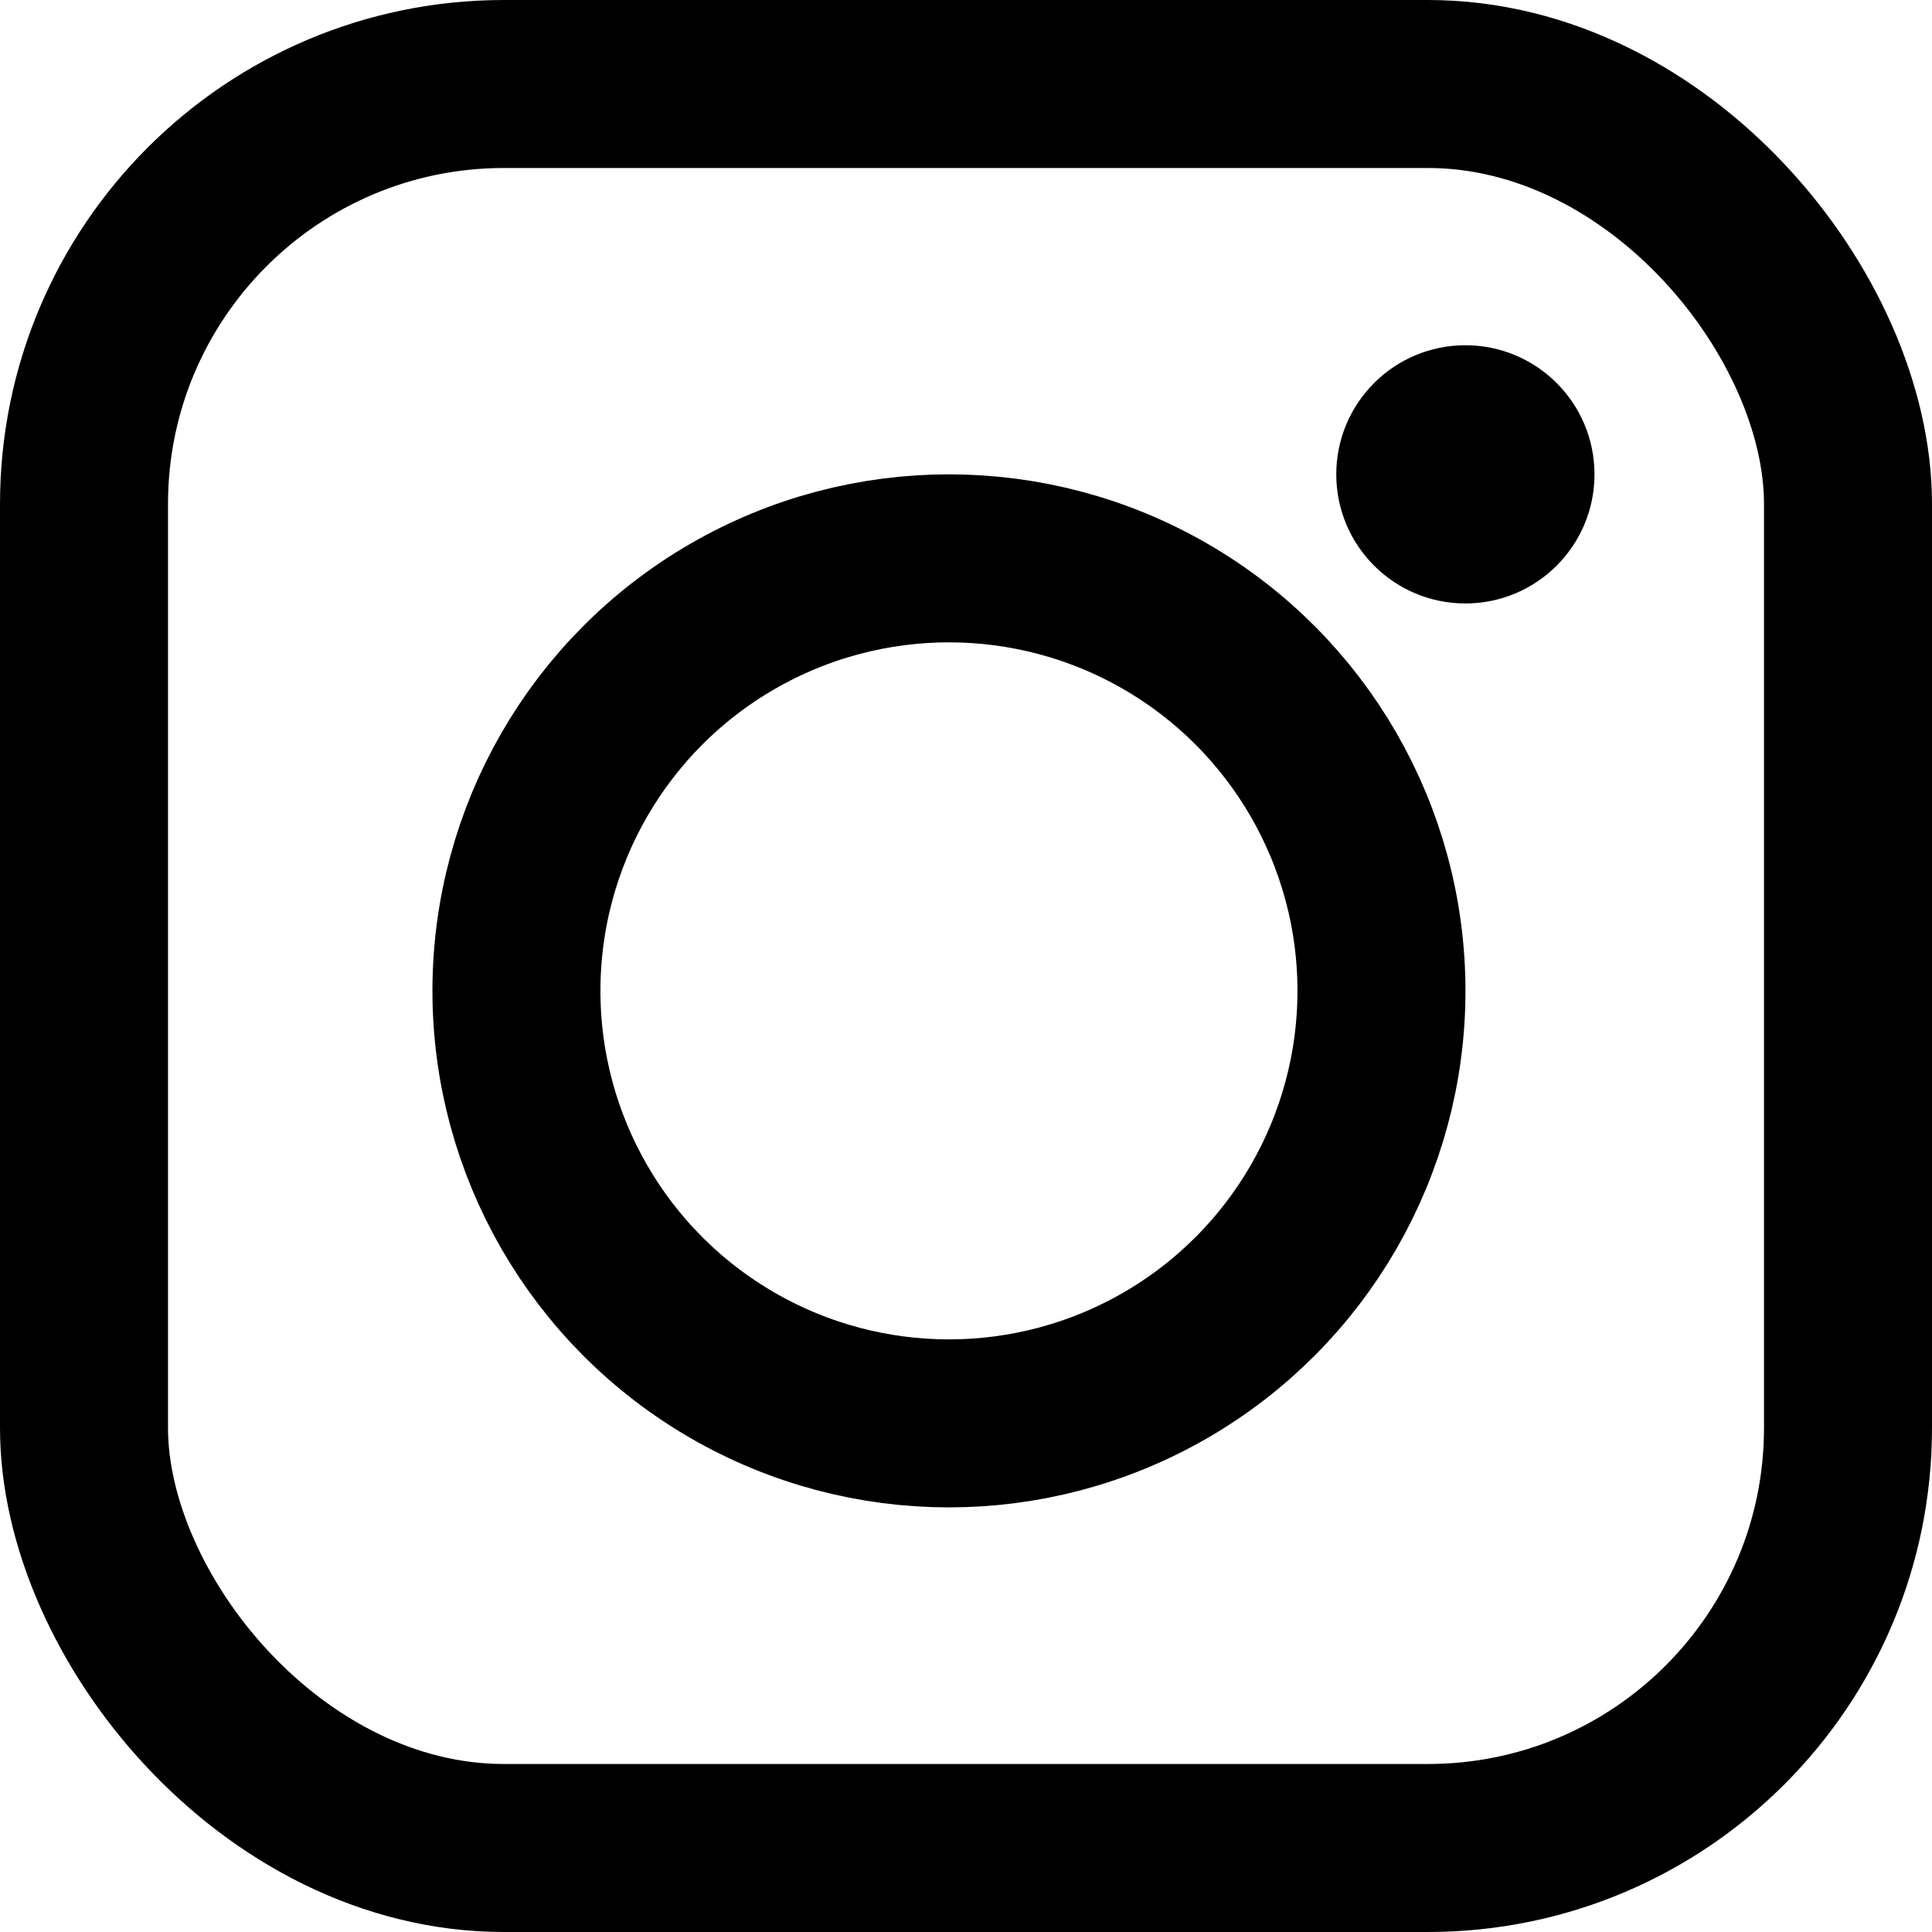 <svg width="23" height="23" viewBox="0 0 23 23" fill="none" xmlns="http://www.w3.org/2000/svg">
<rect x="1" y="1" width="21" height="21" rx="5" stroke="black" stroke-width="2" stroke-linejoin="round"/>
<circle cx="11.297" cy="11.796" r="5.149" stroke="black" stroke-width="2"/>
<circle cx="17.445" cy="5.647" r="1.537" fill="black"/>
</svg>
